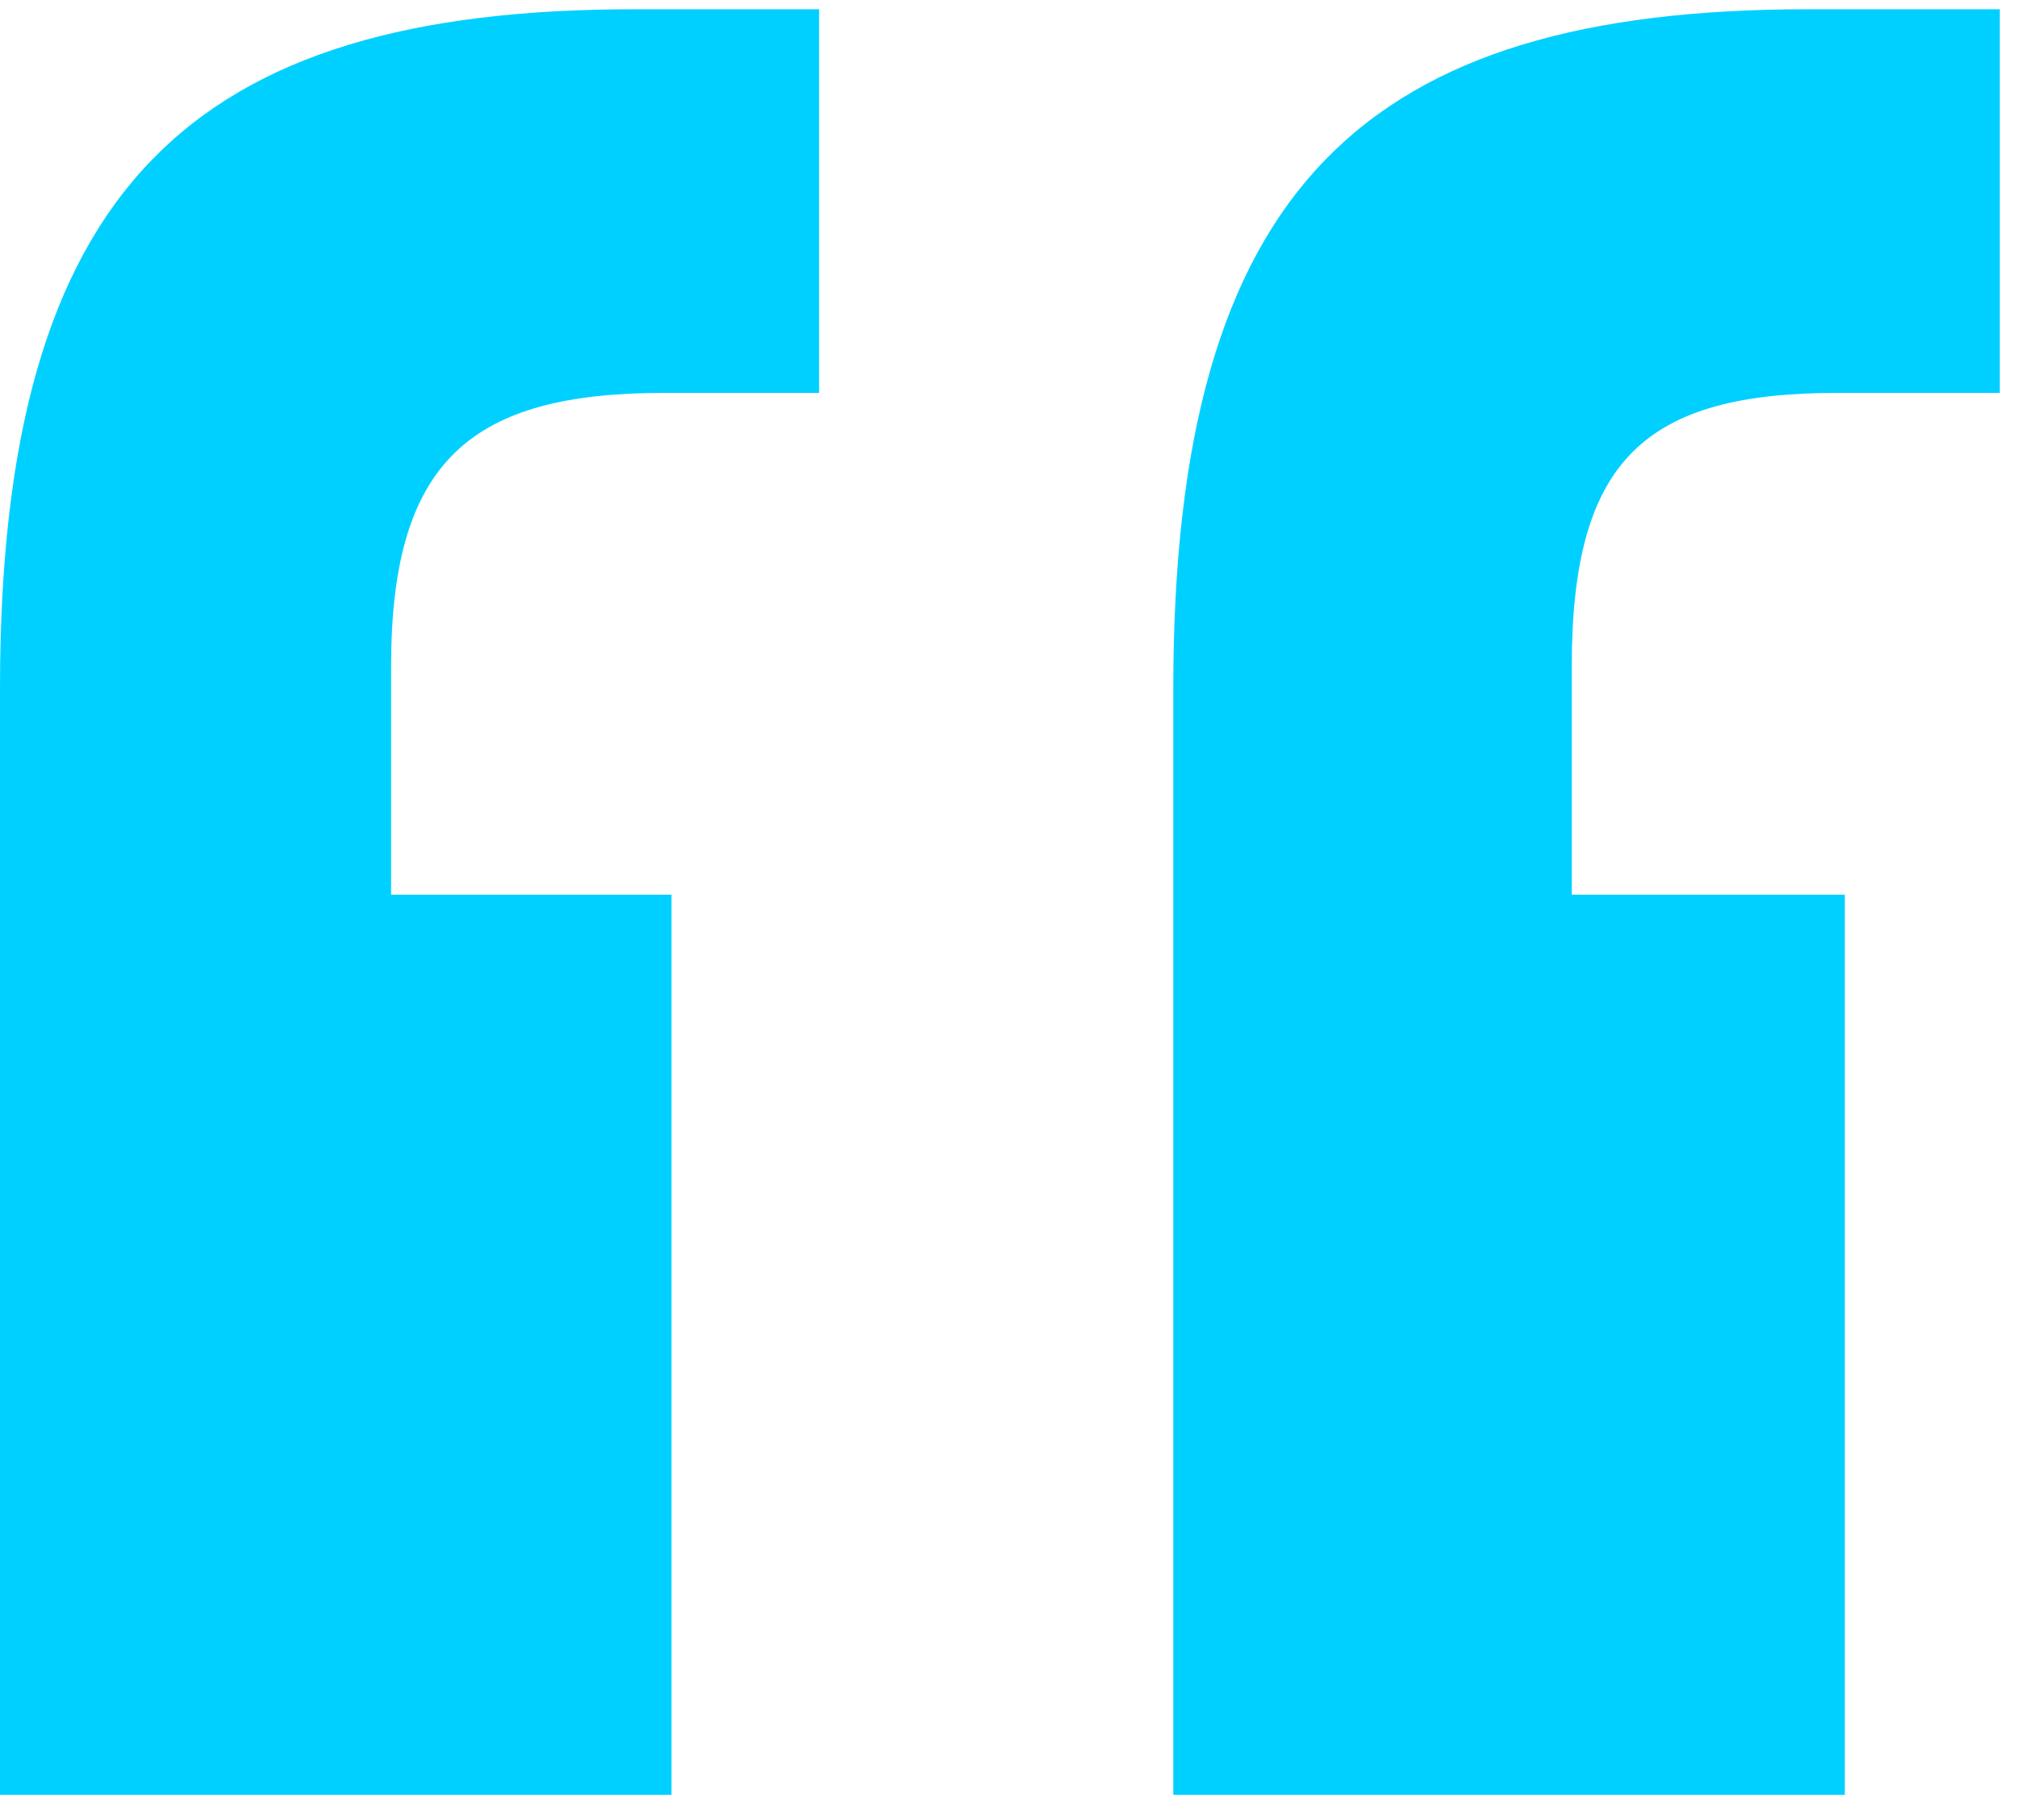 <svg width="41" height="37" viewBox="0 0 41 37" fill="none" xmlns="http://www.w3.org/2000/svg">
<path d="M13.65 36.487V18.188H7.95V13.537C7.95 9.338 9.6 7.987 13.5 7.987H16.65V0.188H12.9C3.9 0.188 0 3.788 0 13.988V36.487H13.65ZM37.5 36.487V18.188H31.95V13.537C31.95 9.338 33.45 7.987 37.35 7.987H40.65V0.188H36.75C27.75 0.188 23.85 3.788 23.85 13.988V36.487H37.5Z" fill="#00D0FF"/>
</svg>
